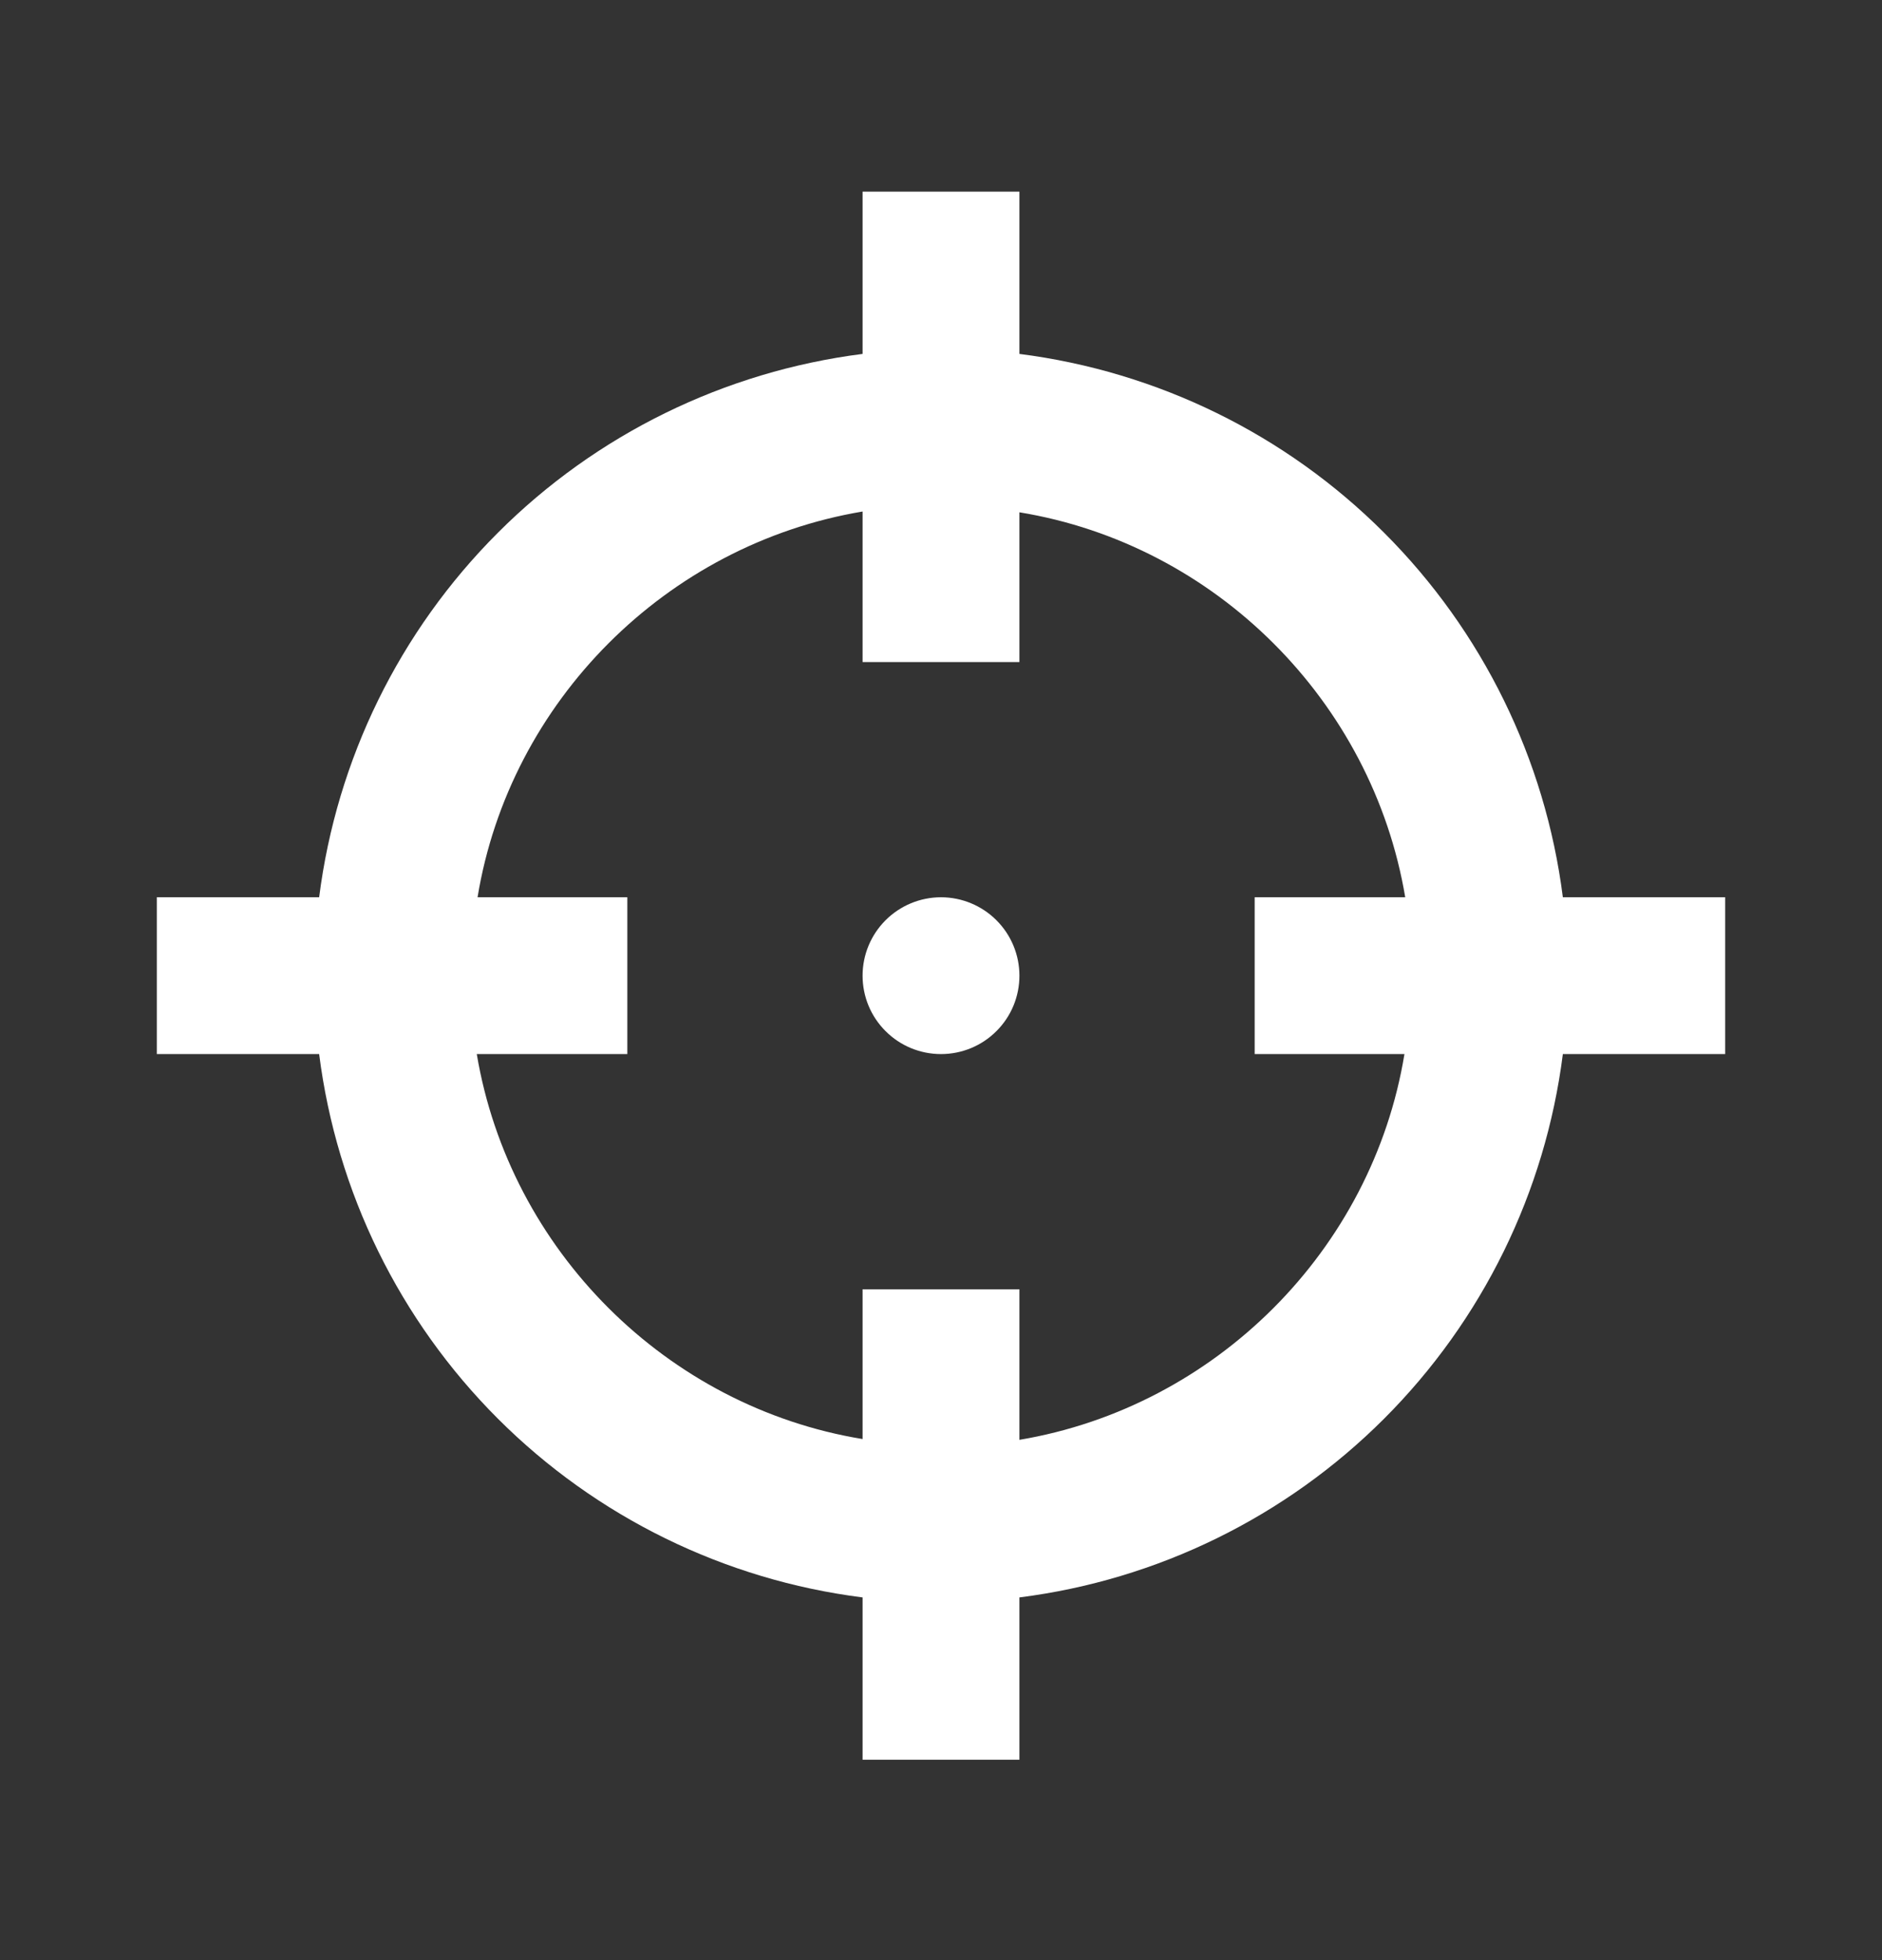 <svg width="24" height="25" viewBox="0 0 24 25" fill="none" xmlns="http://www.w3.org/2000/svg">
<rect x="0" y="0" width="24" height="25" fill="#333333" stroke="none"/>
<path d="M11 2.444V4.514C9.24 4.738 7.604 5.539 6.35 6.794C5.095 8.048 4.293 9.684 4.07 11.444H2V13.444H4.07C4.293 15.204 5.095 16.84 6.35 18.095C7.604 19.349 9.24 20.151 11 20.374V22.444H13V20.374C14.76 20.151 16.396 19.349 17.65 18.095C18.905 16.84 19.707 15.204 19.93 13.444H22V11.444H19.93C19.707 9.684 18.905 8.048 17.65 6.794C16.396 5.539 14.76 4.738 13 4.514V2.444M11 6.524V8.444H13V6.534C15.5 6.944 17.5 8.944 17.92 11.444H16V13.444H17.91C17.5 15.944 15.5 17.944 13 18.364V16.444H11V18.354C8.5 17.944 6.5 15.944 6.08 13.444H8V11.444H6.09C6.5 8.944 8.5 6.944 11 6.524ZM12 11.444C11.735 11.444 11.48 11.55 11.293 11.737C11.105 11.925 11 12.179 11 12.444C11 12.71 11.105 12.964 11.293 13.151C11.48 13.339 11.735 13.444 12 13.444C12.265 13.444 12.52 13.339 12.707 13.151C12.895 12.964 13 12.71 13 12.444C13 12.179 12.895 11.925 12.707 11.737C12.52 11.55 12.265 11.444 12 11.444Z" fill="white"/>
</svg>
